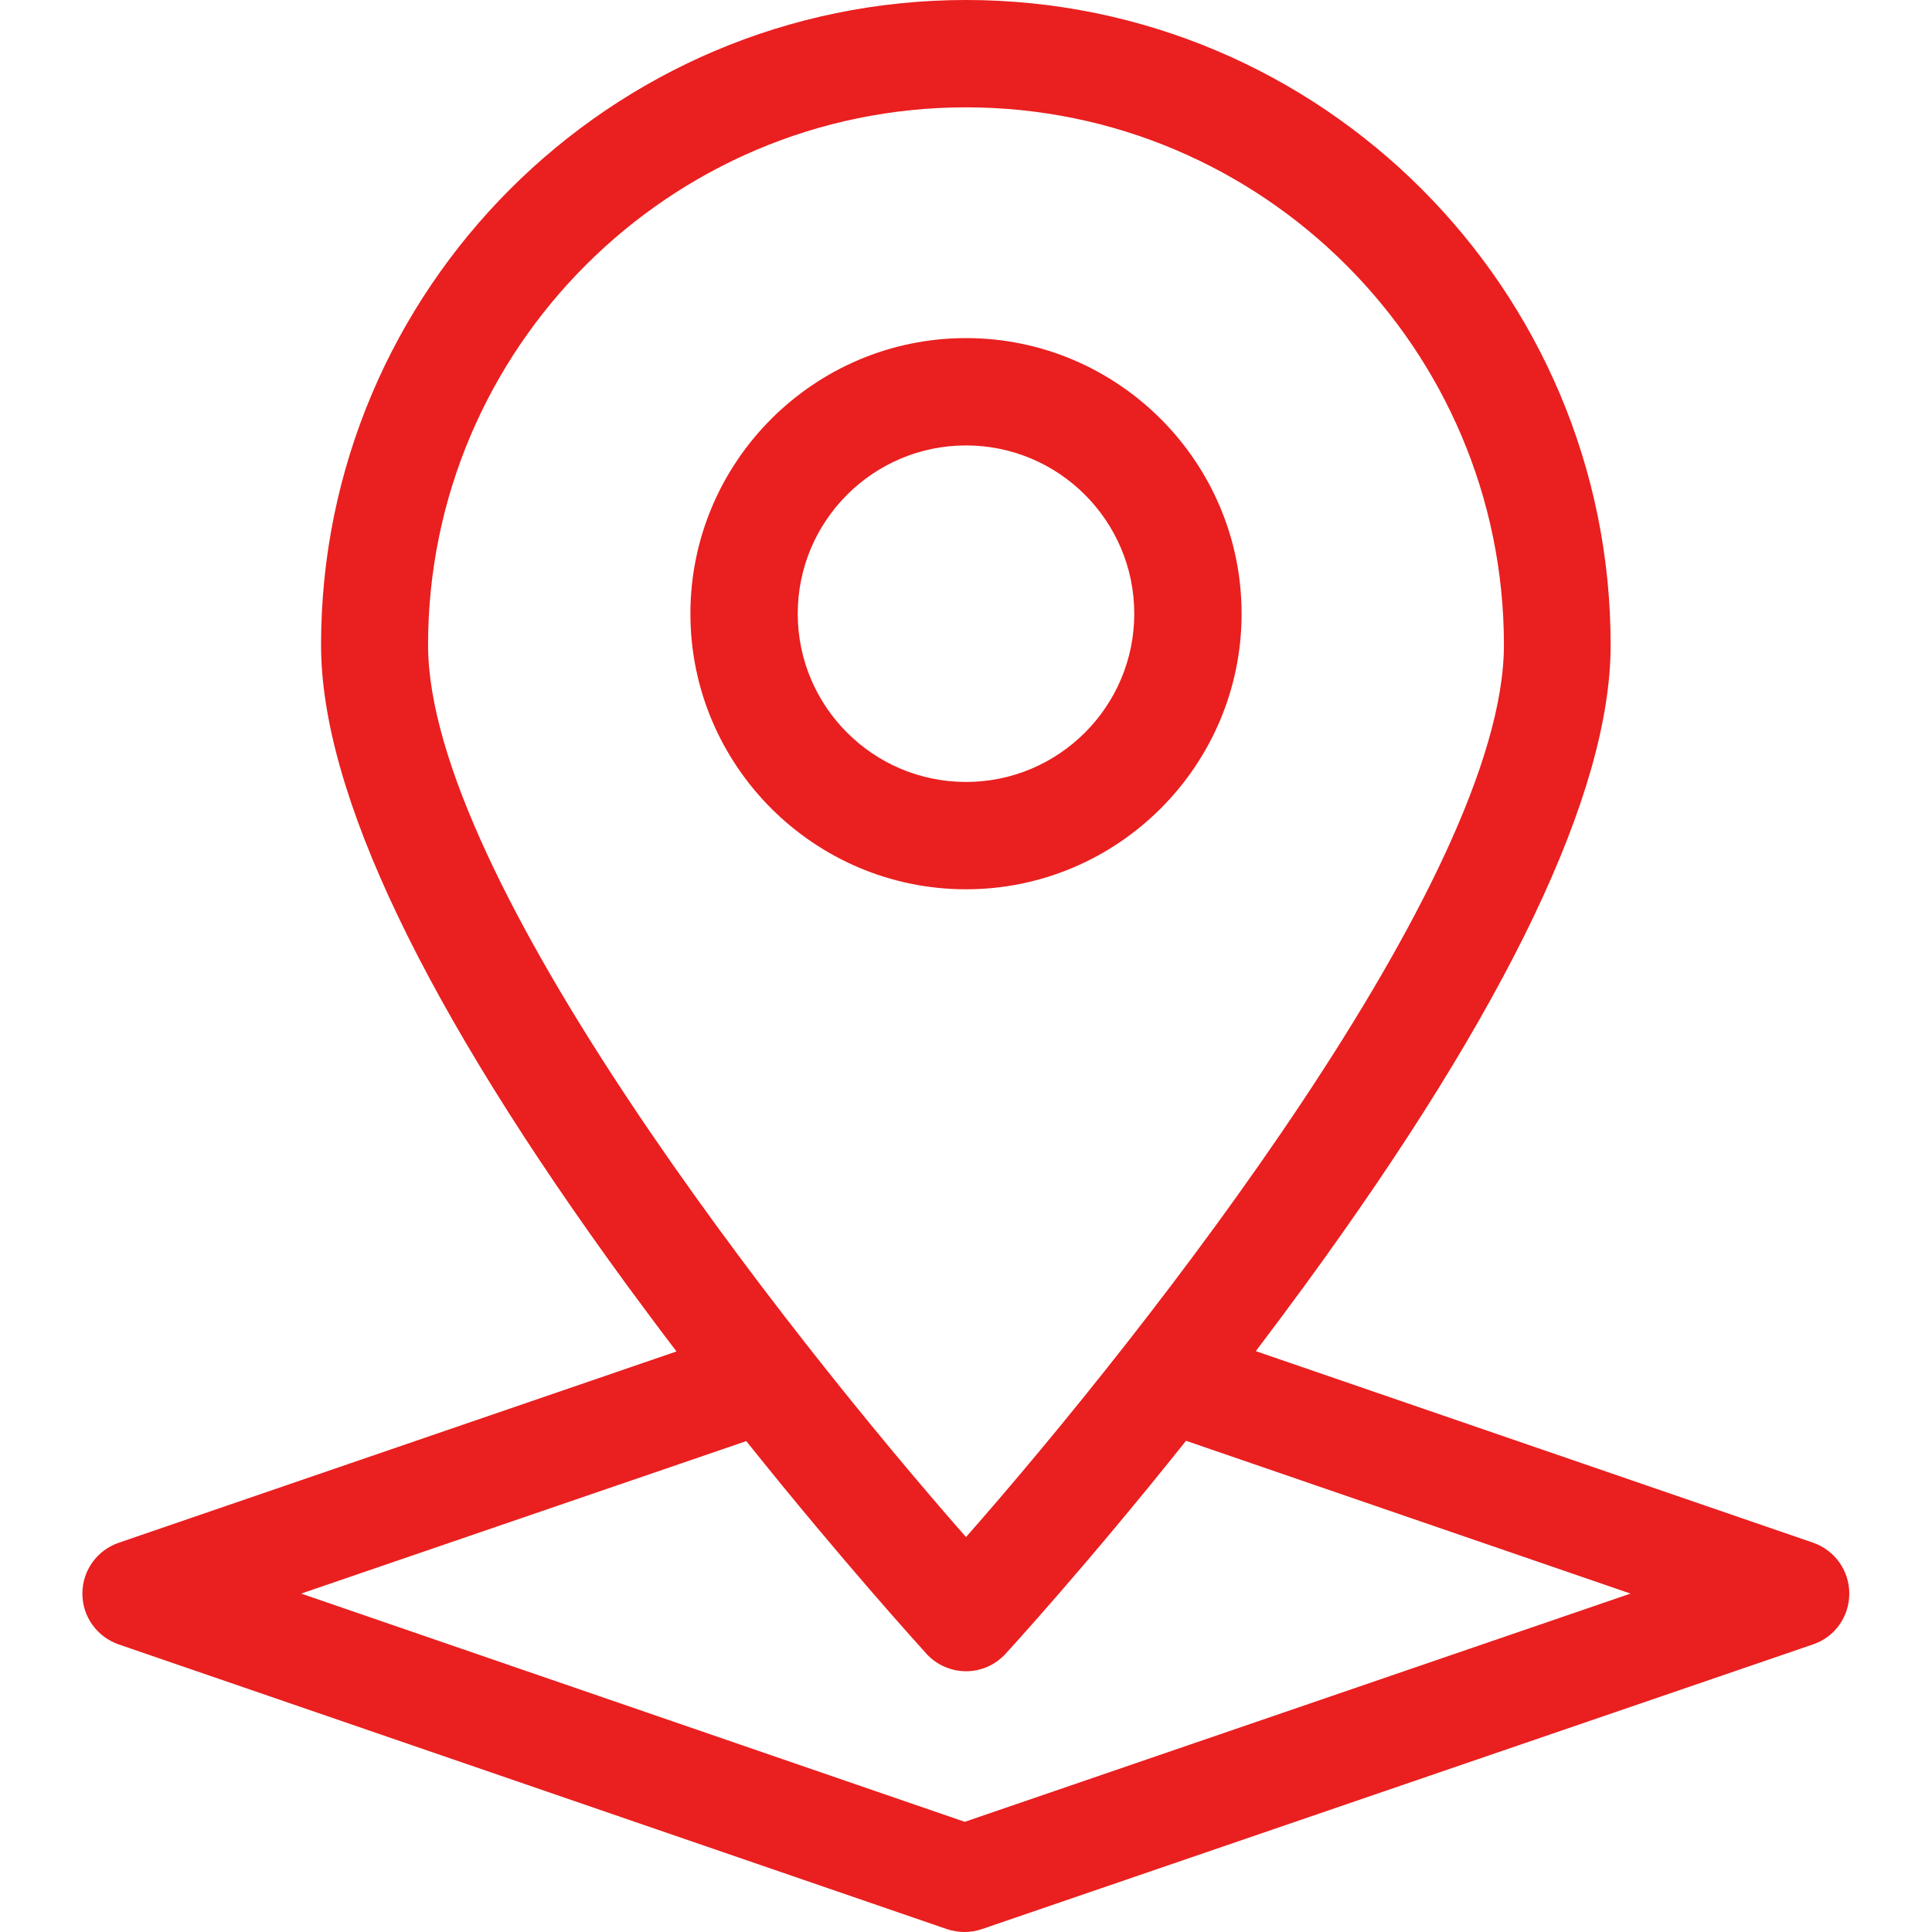 <svg xmlns="http://www.w3.org/2000/svg" xmlns:xlink="http://www.w3.org/1999/xlink" version="1.1" id="Capa_1" x="0px" y="0px" viewBox="0 0 612 612" style="enable-background:new 0 0 612 612;" xml:space="preserve"><style type="text/css">.st0{fill:#EA1F1F;}</style><g><g><g><path class="st0" d="M574.4,488.7L397.8,428c5.1-6.7,10.3-13.7,15.5-20.8c64.3-88,96.9-156.3,96.9-202.8 C510.3,91.7,418.7,0,306,0S101.7,91.7,101.7,204.3c0,46.6,32.6,114.8,96.9,202.8c5.3,7.2,10.5,14.2,15.7,21L37.6,488.7 c-6.9,2.4-11.5,8.8-11.5,16.1c0,7.3,4.6,13.7,11.5,16.1L300,611.1c1.8,0.6,3.7,0.9,5.5,0.9c1.9,0,3.7-0.3,5.5-0.9l263.3-90.2 c6.9-2.3,11.5-8.8,11.5-16.1C585.8,497.5,581.2,491.1,574.4,488.7z M476.4,204.3c0,73.5-113.2,217.6-170.4,282.6 c-57.1-65-170.4-209-170.4-282.6C135.6,110.4,212.1,34,306,34S476.4,110.4,476.4,204.3z M305.6,577.1L95.4,504.8l141-48.3 c31.2,39,55.7,65.8,57.1,67.4c3.2,3.5,7.8,5.5,12.5,5.5c4.8,0,9.3-2,12.5-5.5c1.4-1.5,26-28.4,57.2-67.5l140.8,48.4L305.6,577.1z "/><path class="st0" d="M306,281.7c48.1,0,87.3-39.2,87.3-87.3s-39.2-87.3-87.3-87.3s-87.3,39.2-87.3,87.3S257.9,281.7,306,281.7z M359.3,194.4c0,29.4-23.9,53.3-53.3,53.3s-53.3-23.9-53.3-53.3c0-29.4,23.9-53.3,53.3-53.3S359.3,165,359.3,194.4z"/></g></g></g></svg>